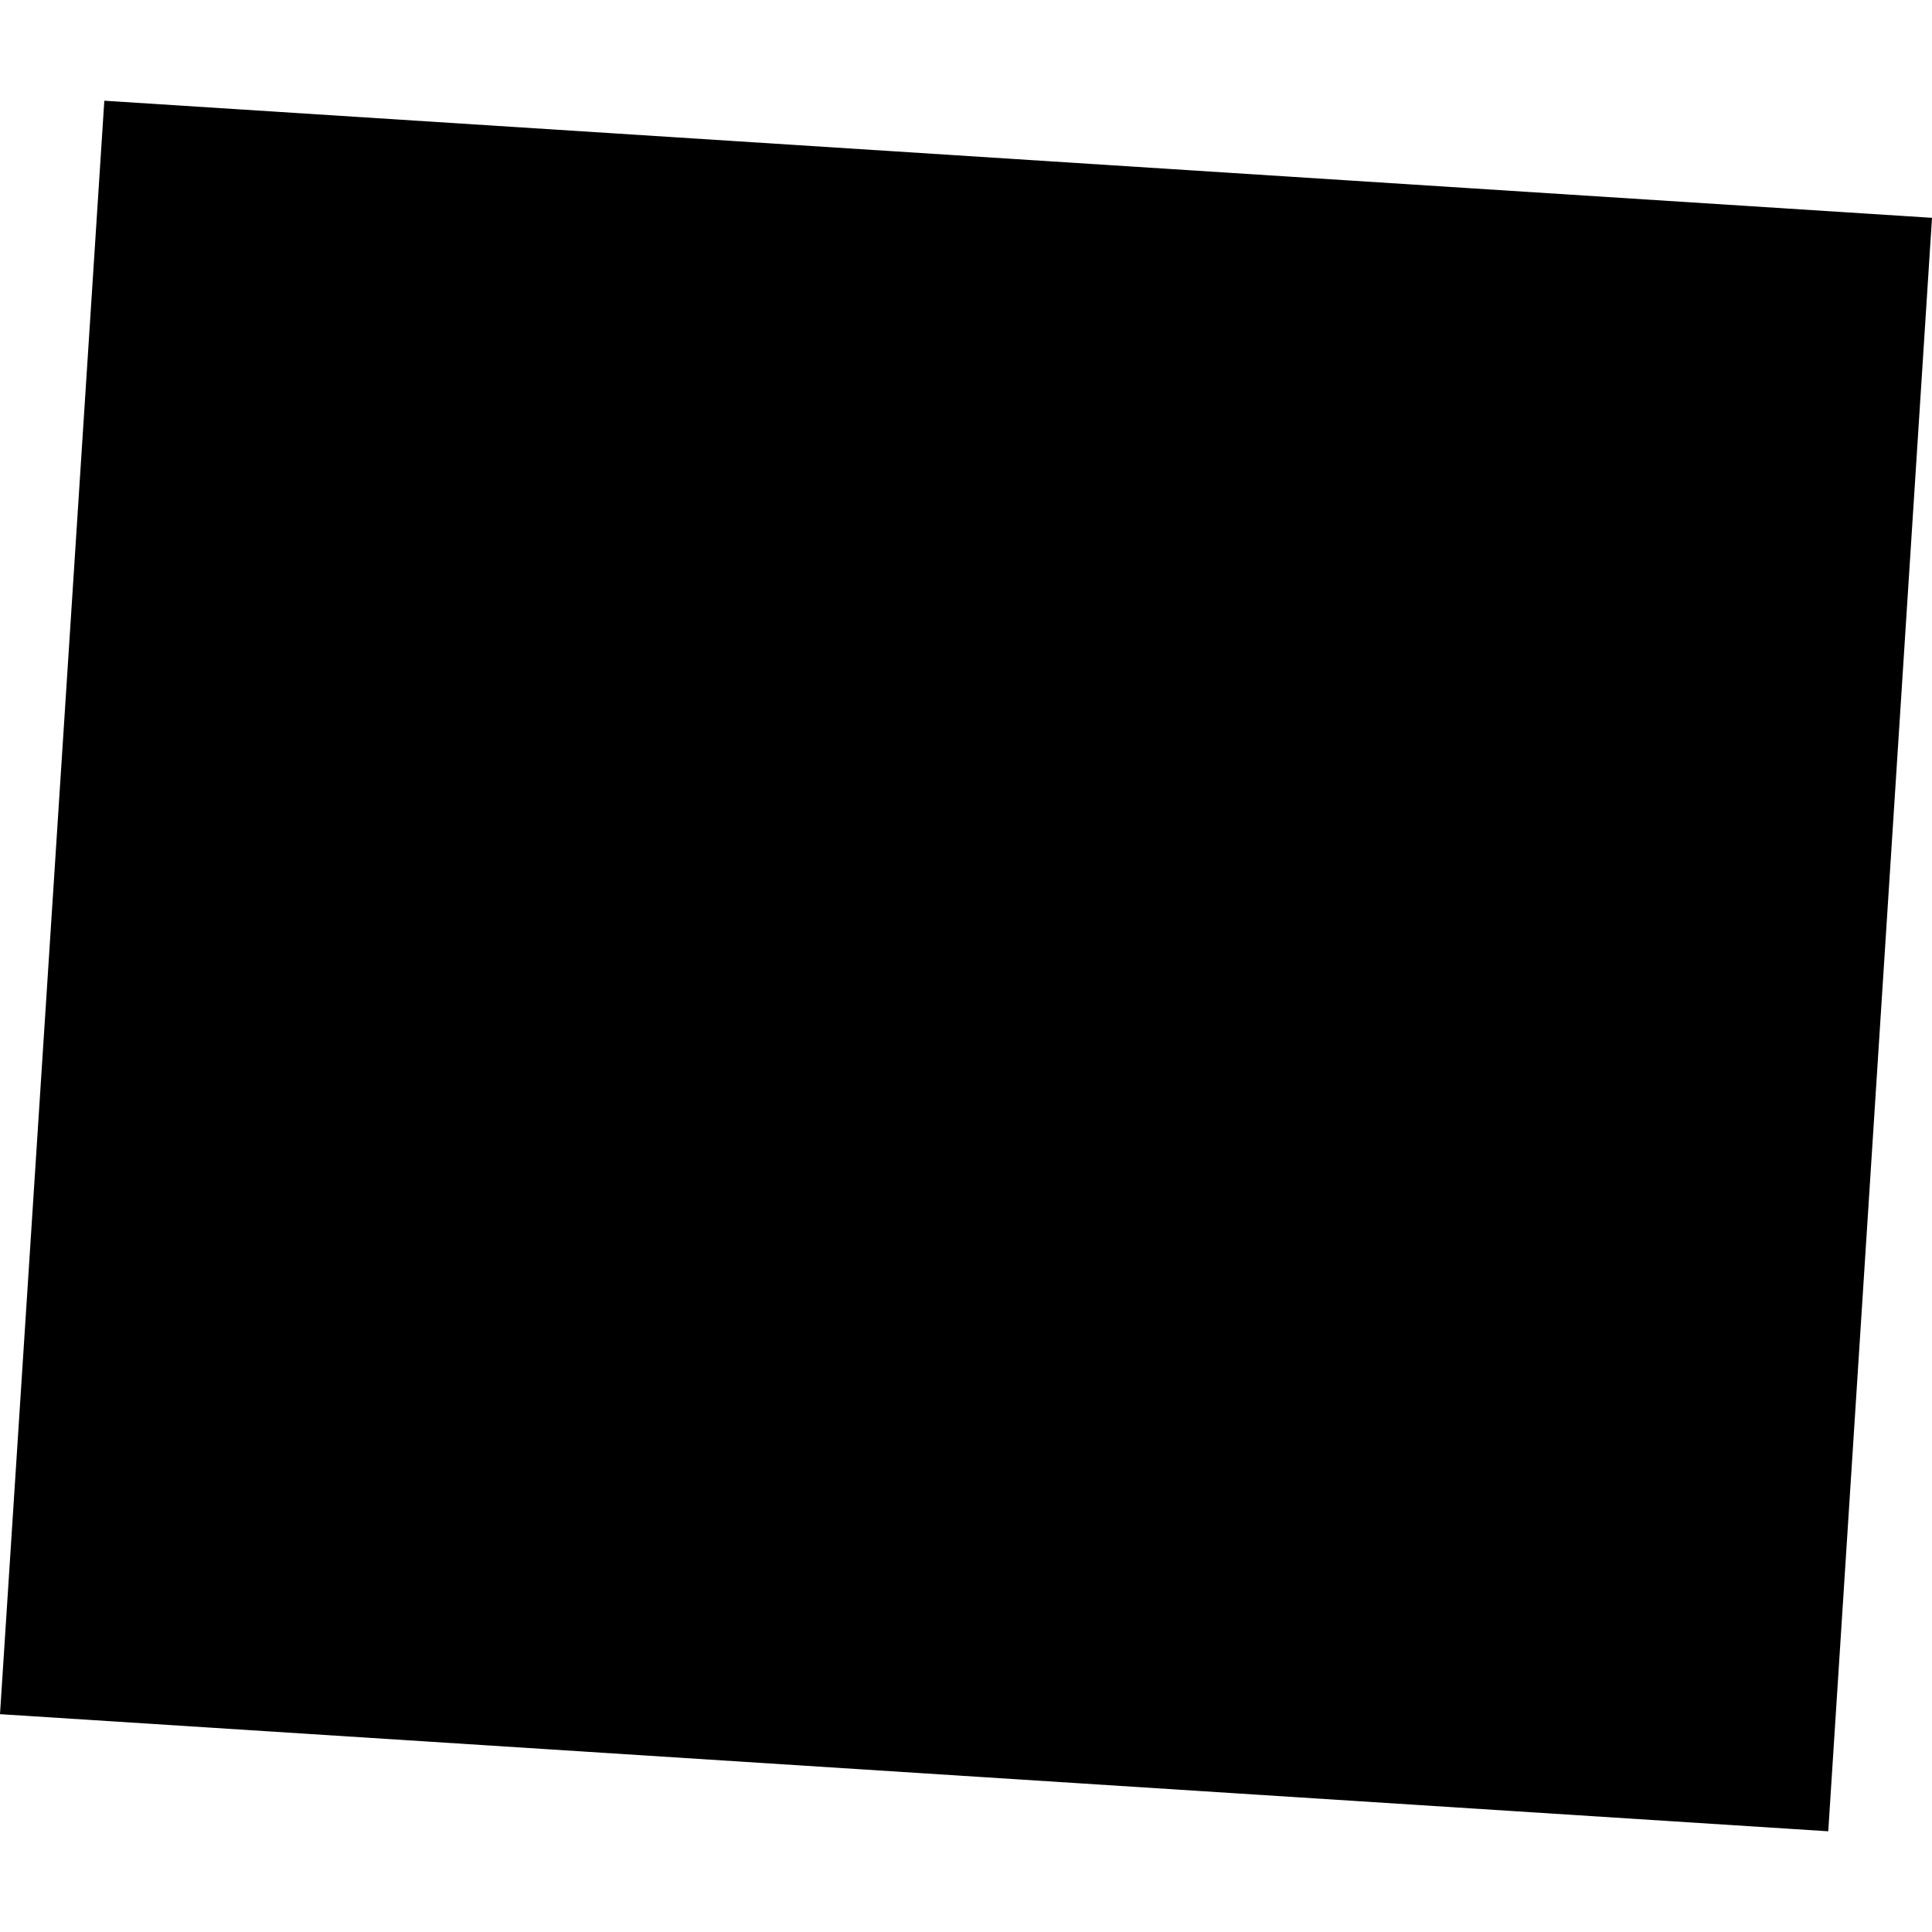<?xml version="1.0" encoding="utf-8" standalone="no"?>
<!DOCTYPE svg PUBLIC "-//W3C//DTD SVG 1.1//EN"
  "http://www.w3.org/Graphics/SVG/1.1/DTD/svg11.dtd">
<!-- Created with matplotlib (https://matplotlib.org/) -->
<svg height="288pt" version="1.1" viewBox="0 0 288 288" width="288pt" xmlns="http://www.w3.org/2000/svg" xmlns:xlink="http://www.w3.org/1999/xlink">
 <defs>
  <style type="text/css">
*{stroke-linecap:butt;stroke-linejoin:round;}
  </style>
 </defs>
 <g id="figure_1">
  <g id="patch_1">
   <path d="M 0 288 
L 288 288 
L 288 0 
L 0 0 
z
" style="fill:none;opacity:0;"/>
  </g>
  <g id="axes_1">
   <g id="PatchCollection_1">
    <path clip-path="url(#p1f2aa2be80)" d="M 0 255.528 
L 15.55 15.014 
L 288 32.47 
L 272.535 272.986 
L 0 255.528 
"/>
   </g>
  </g>
 </g>
 <defs>
  <clipPath id="p1f2aa2be80">
   <rect height="257.972" width="288" x="0" y="15.014"/>
  </clipPath>
 </defs>
</svg>
